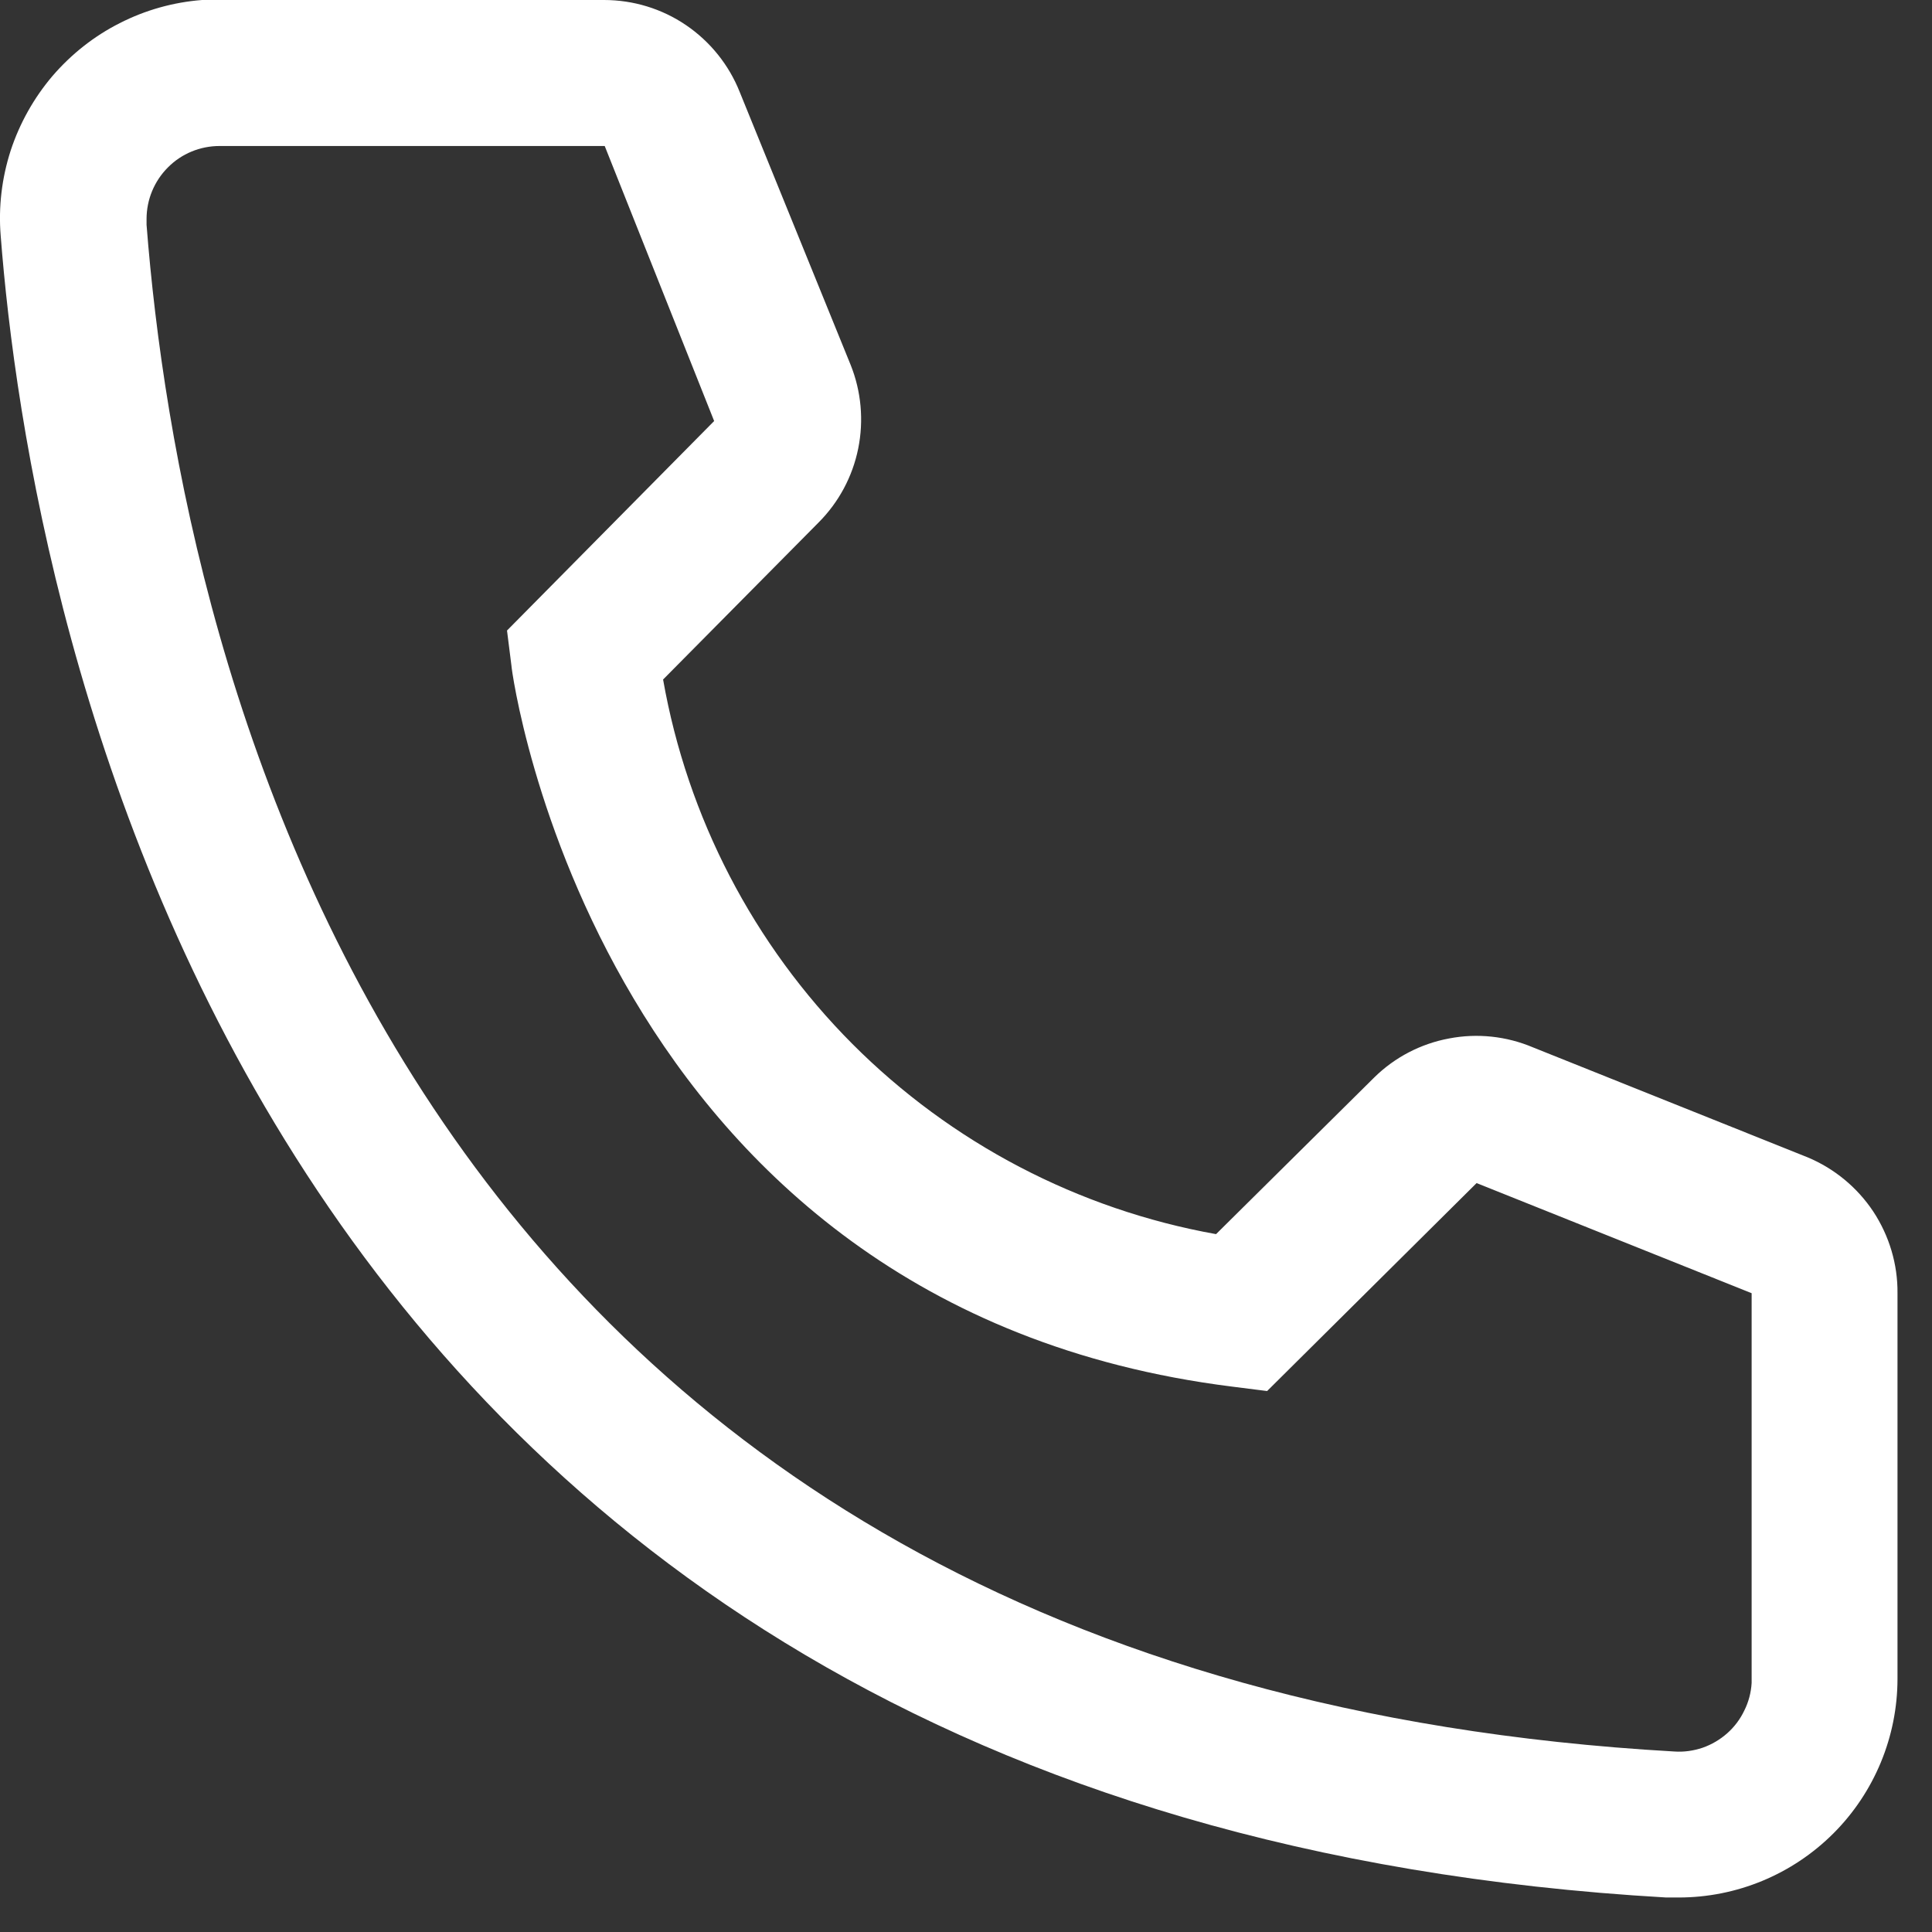 <svg width="14" height="14" viewBox="0 0 14 14" fill="none" xmlns="http://www.w3.org/2000/svg">
<rect x="0" y="0" width="14" height="14" fill="#333333" stroke="none"/>
<path d="M12.164 13.75H12.074C1.686 13.152 0.211 4.384 0.005 1.708C-0.012 1.5 0.013 1.291 0.077 1.092C0.142 0.894 0.245 0.71 0.38 0.551C0.516 0.393 0.681 0.262 0.867 0.168C1.053 0.073 1.256 0.016 1.464 4.95841e-07H4.377C4.589 -0 4.796 0.063 4.971 0.182C5.146 0.301 5.282 0.47 5.36 0.666L6.164 2.644C6.241 2.836 6.26 3.047 6.219 3.25C6.178 3.453 6.078 3.64 5.931 3.787L4.805 4.924C4.981 5.923 5.46 6.845 6.176 7.564C6.893 8.283 7.813 8.764 8.812 8.943L9.96 7.806C10.108 7.661 10.296 7.563 10.501 7.525C10.704 7.486 10.915 7.508 11.107 7.589L13.1 8.387C13.293 8.468 13.459 8.605 13.575 8.78C13.69 8.955 13.752 9.161 13.75 9.371V12.164C13.75 12.584 13.583 12.988 13.286 13.285C12.988 13.583 12.585 13.75 12.164 13.75ZM1.591 1.058C1.451 1.058 1.316 1.113 1.217 1.213C1.118 1.312 1.062 1.446 1.062 1.587V1.629C1.306 4.76 2.865 12.164 12.132 12.692C12.202 12.697 12.271 12.687 12.337 12.665C12.403 12.642 12.464 12.606 12.516 12.56C12.568 12.514 12.61 12.458 12.64 12.395C12.671 12.333 12.689 12.265 12.693 12.195V9.371L10.7 8.573L9.182 10.08L8.929 10.048C4.329 9.472 3.706 4.871 3.706 4.823L3.674 4.569L5.175 3.051L4.382 1.058H1.591Z" fill="white"/>
</svg>
